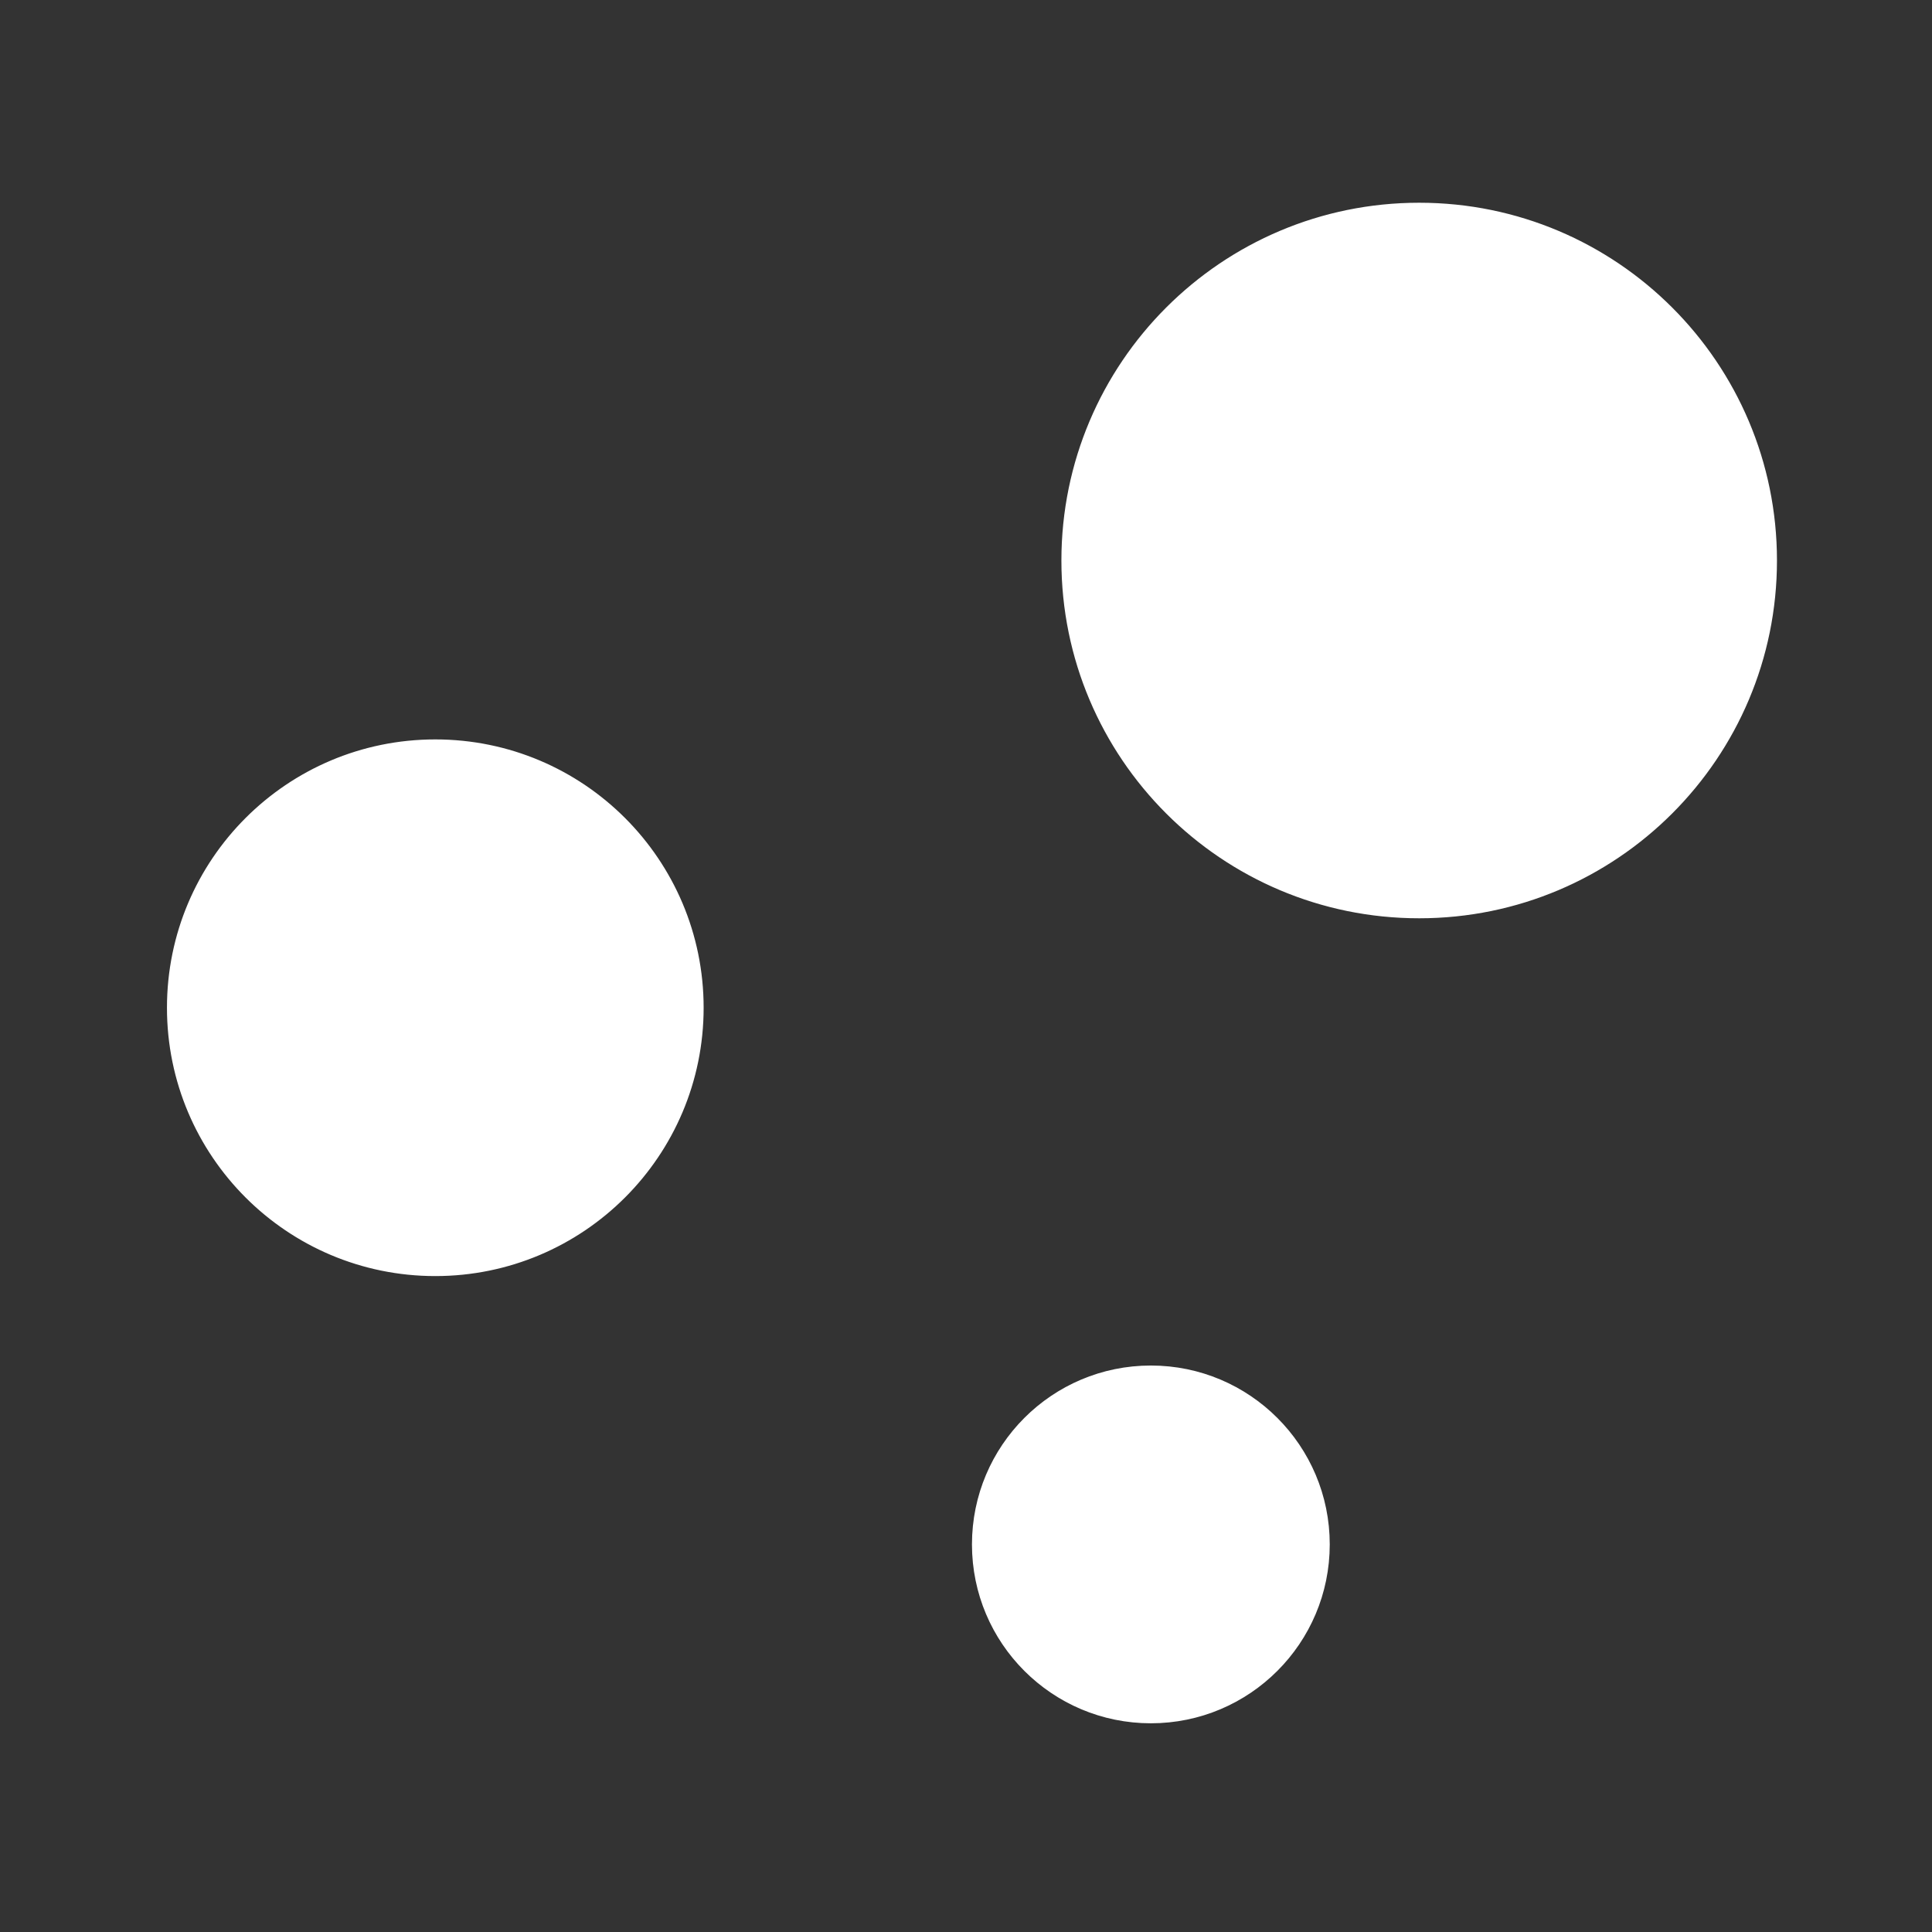 <?xml version="1.0" encoding="UTF-8"?> <svg xmlns="http://www.w3.org/2000/svg" width="314" height="314" viewBox="0 0 314 314" fill="none"><rect x="0" y="0" width="314" height="314" fill="#333333" stroke="none"/><path d="M215.118 251.006C215.118 266.511 202.548 279.08 187.043 279.08C171.538 279.08 158.969 266.511 158.969 251.006C158.969 235.502 171.538 222.933 187.043 222.933C202.548 222.933 215.118 235.502 215.118 251.006Z" fill="white" stroke="white" stroke-width="2"></path><path d="M113.359 163.784C113.359 187.318 94.281 206.395 70.747 206.395C47.214 206.395 28.136 187.318 28.136 163.784C28.136 140.251 47.214 121.174 70.747 121.174C94.281 121.174 113.359 140.251 113.359 163.784Z" fill="white" stroke="white" stroke-width="2"></path><path d="M287.803 91.098C287.803 122.659 262.216 148.245 230.654 148.245C199.091 148.245 173.505 122.659 173.505 91.098C173.505 59.536 199.091 33.95 230.654 33.95C262.216 33.95 287.803 59.536 287.803 91.098Z" fill="white" stroke="white" stroke-width="2"></path></svg> 
